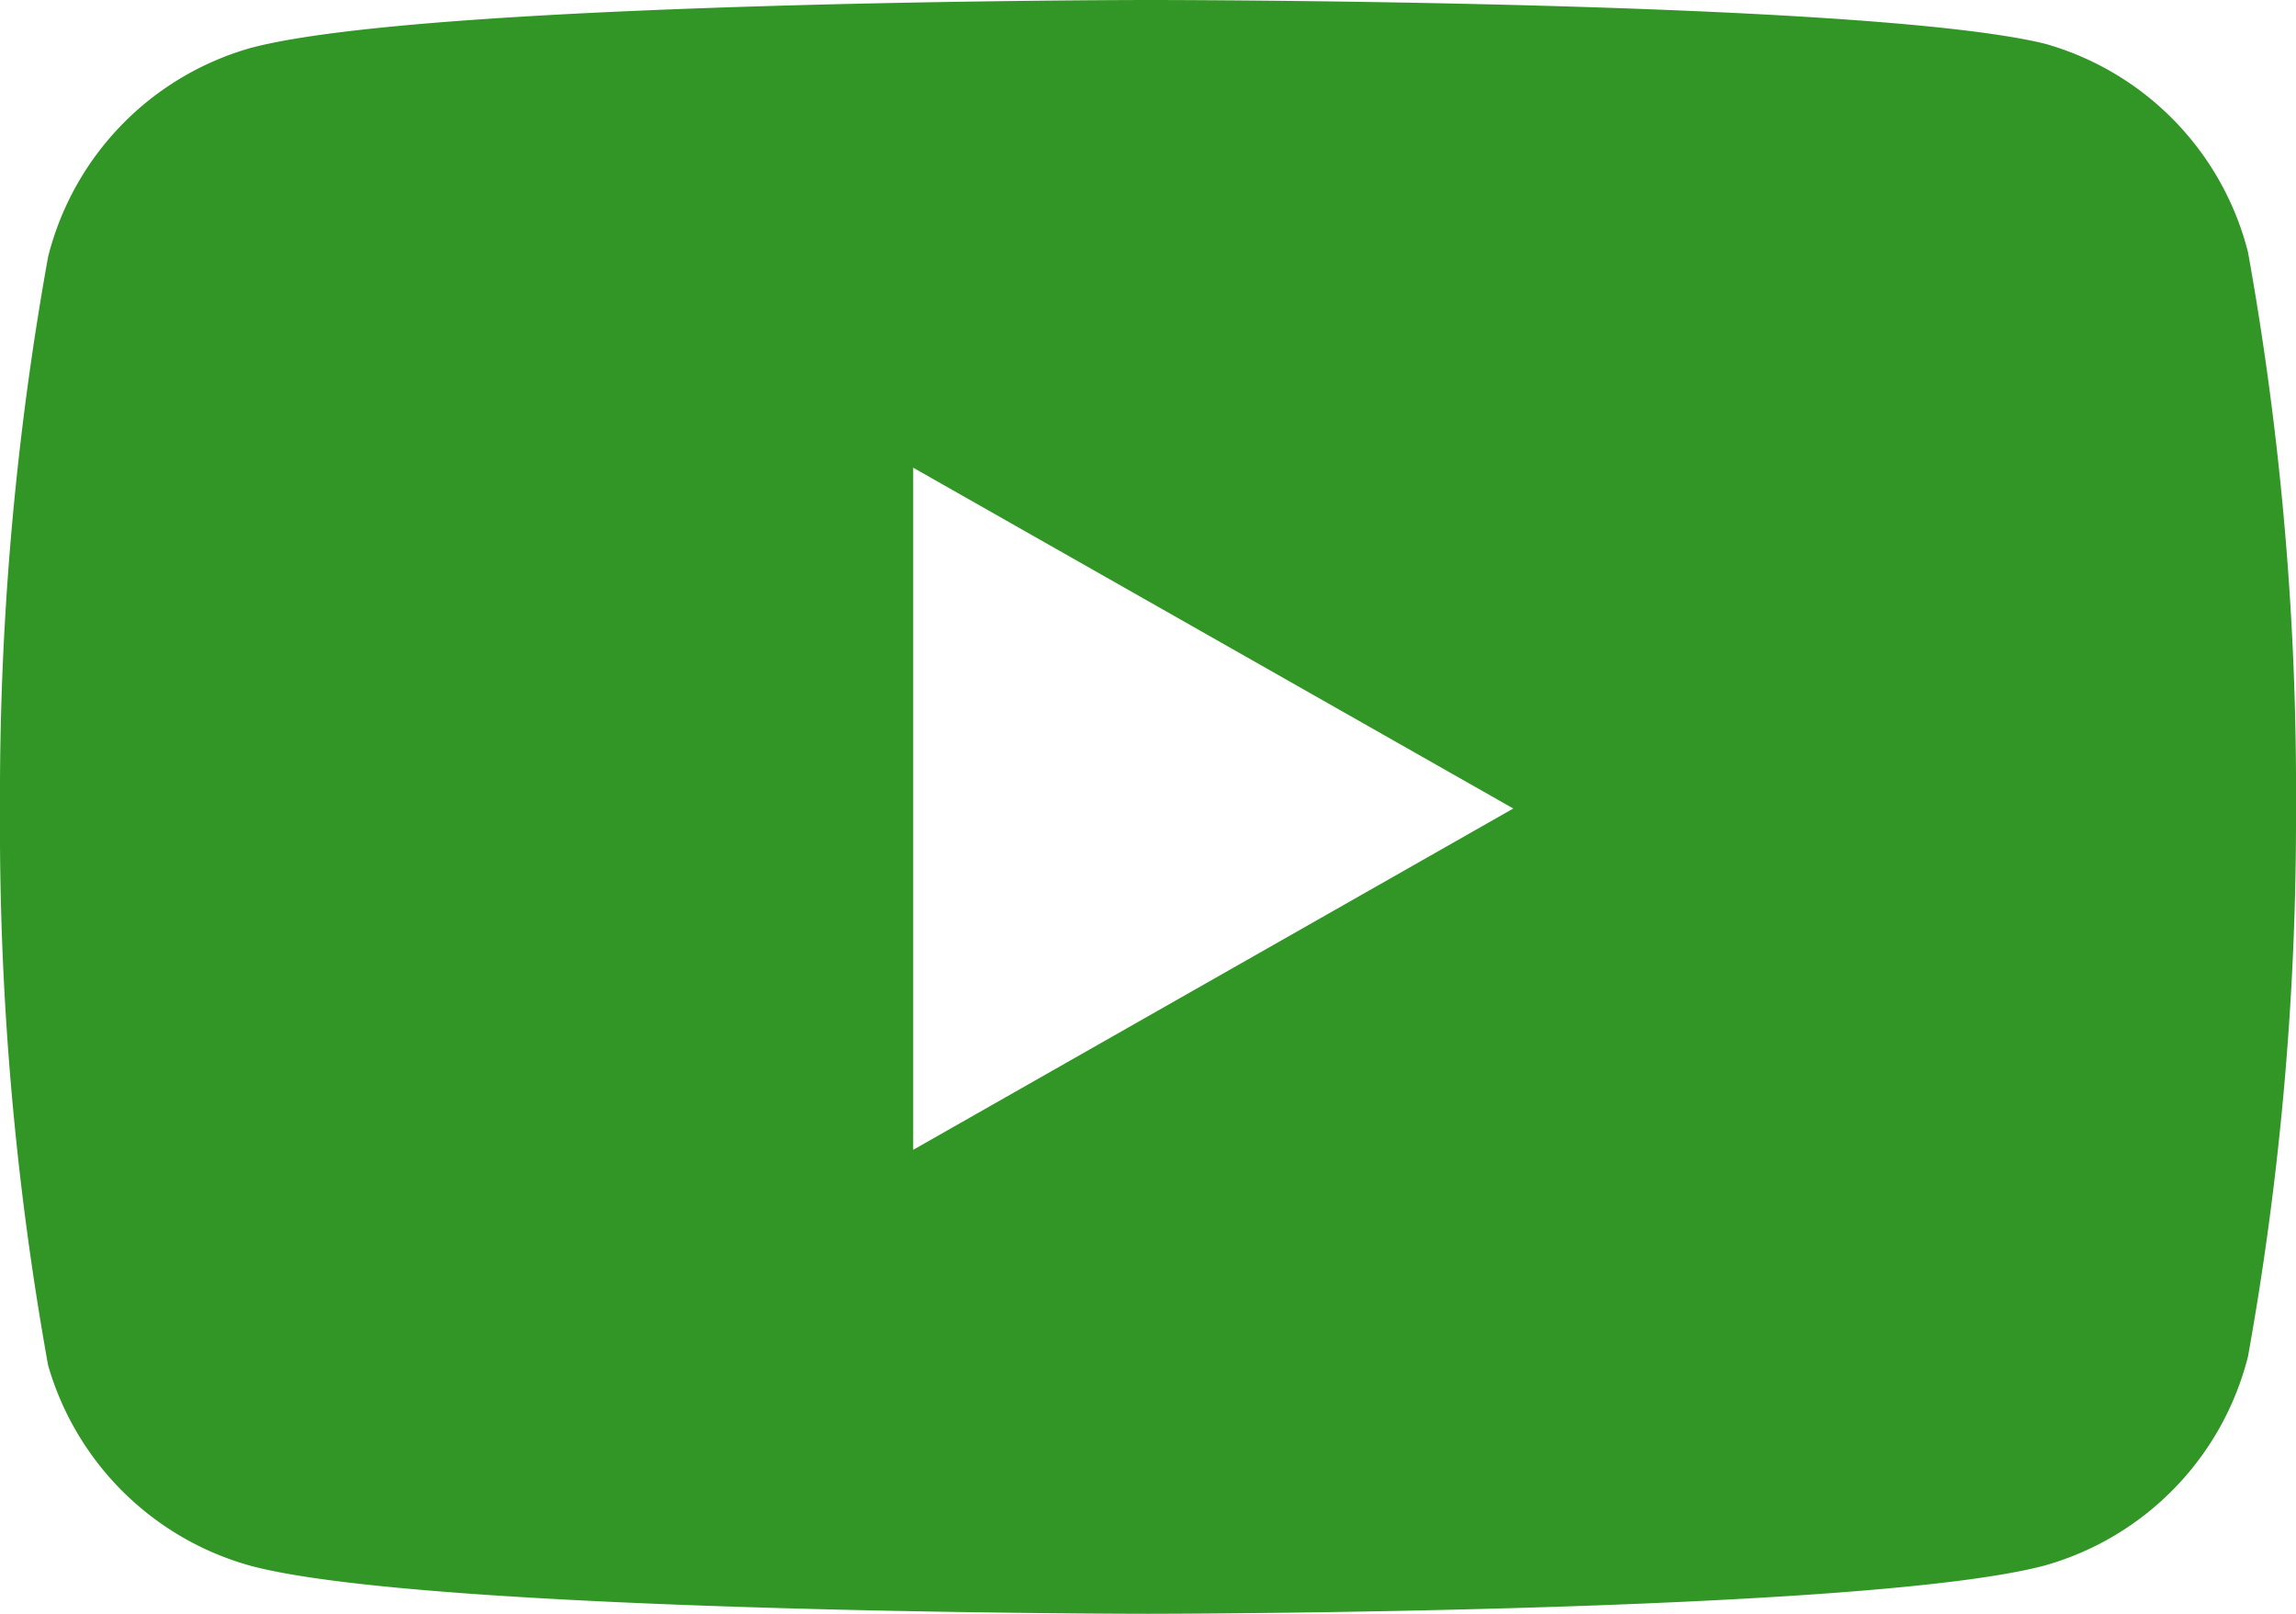 <svg xmlns="http://www.w3.org/2000/svg" width="22.769" height="16" viewBox="0 0 22.769 16">
  <g id="Icon_feather-youtube" data-name="Icon feather-youtube" transform="translate(-1.499 -6)">
    <path id="Subtraction_1" data-name="Subtraction 1" d="M11.385,16c-.071,0-7.141-.005-8.9-.476A2.893,2.893,0,0,1,.477,13.536,30.1,30.1,0,0,1,0,8.021,30.086,30.086,0,0,1,.477,2.546,2.882,2.882,0,0,1,2.484.476C4.244.005,11.314,0,11.385,0s7.14,0,8.9.435A2.886,2.886,0,0,1,22.293,2.5a30.117,30.117,0,0,1,.476,5.516,30.116,30.116,0,0,1-.476,5.433,2.886,2.886,0,0,1-2.008,2.07C18.525,15.994,11.456,16,11.385,16ZM9.056,4.637V11.4l5.951-3.384L9.056,4.637Z" transform="translate(1.499 6)" fill="#329626"/>
  </g>
</svg>
